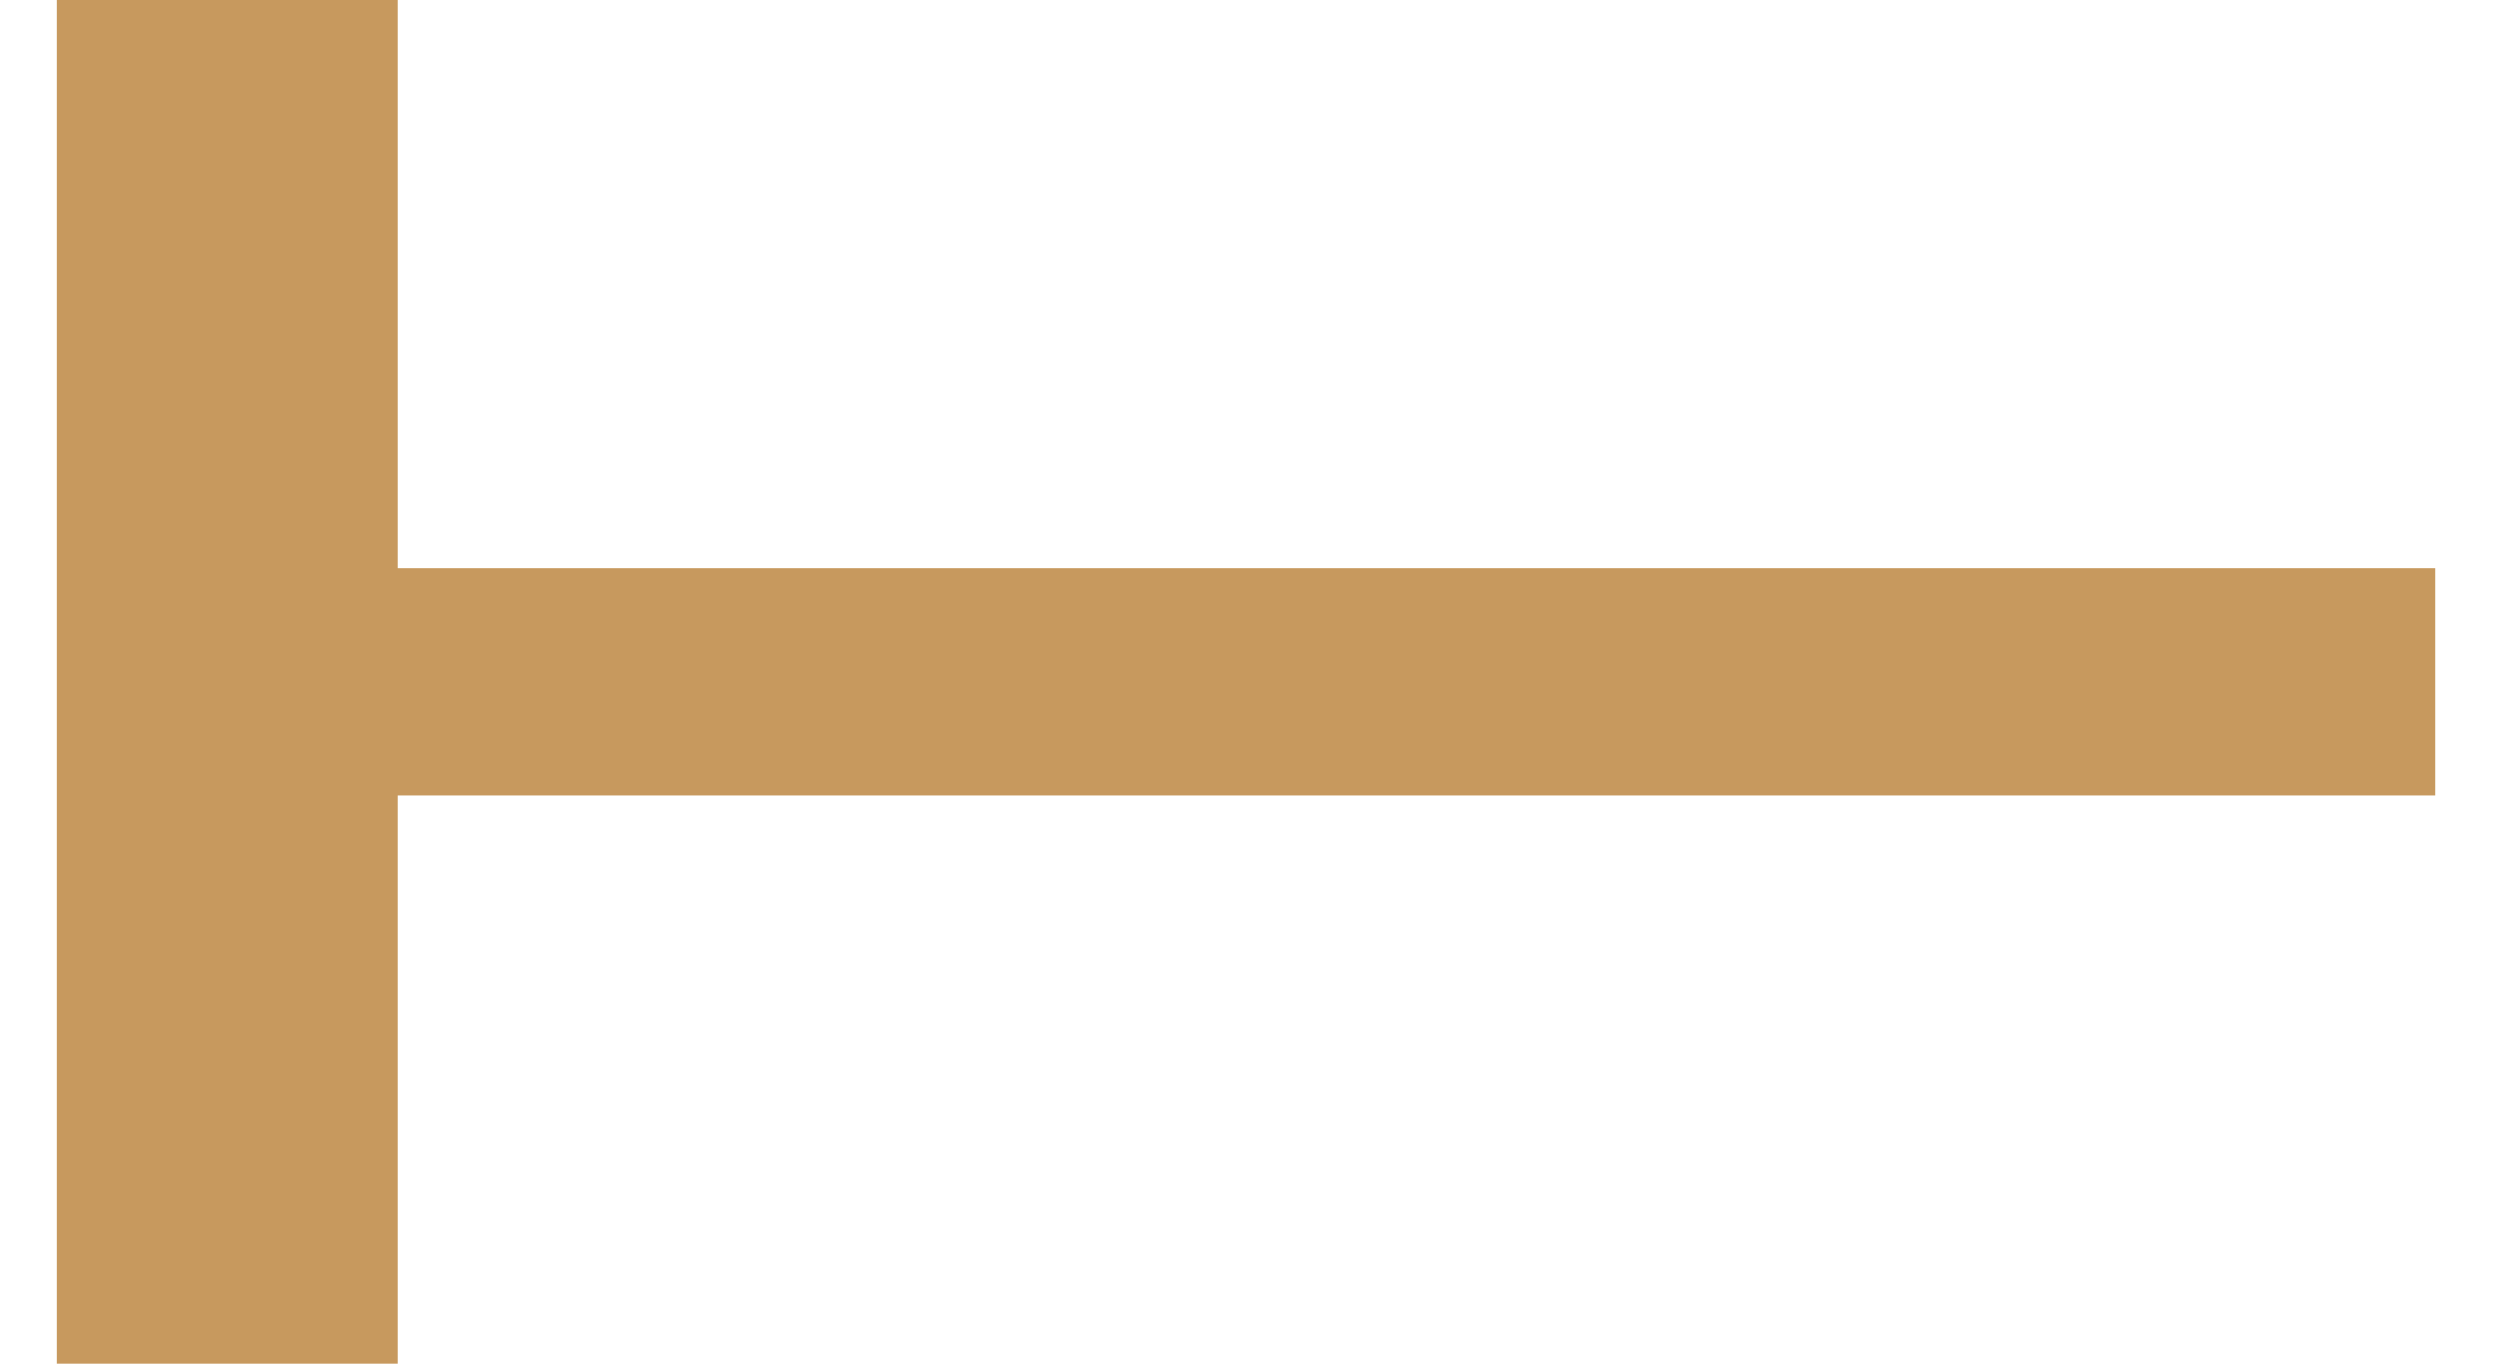 <?xml version="1.0" encoding="UTF-8"?> <svg xmlns="http://www.w3.org/2000/svg" width="11" height="6" viewBox="0 0 11 6" fill="none"><path d="M1 3H10.715" stroke="#C7995E"></path><path d="M1 6L1 0" stroke="#C7995E" stroke-width="1.5"></path></svg> 